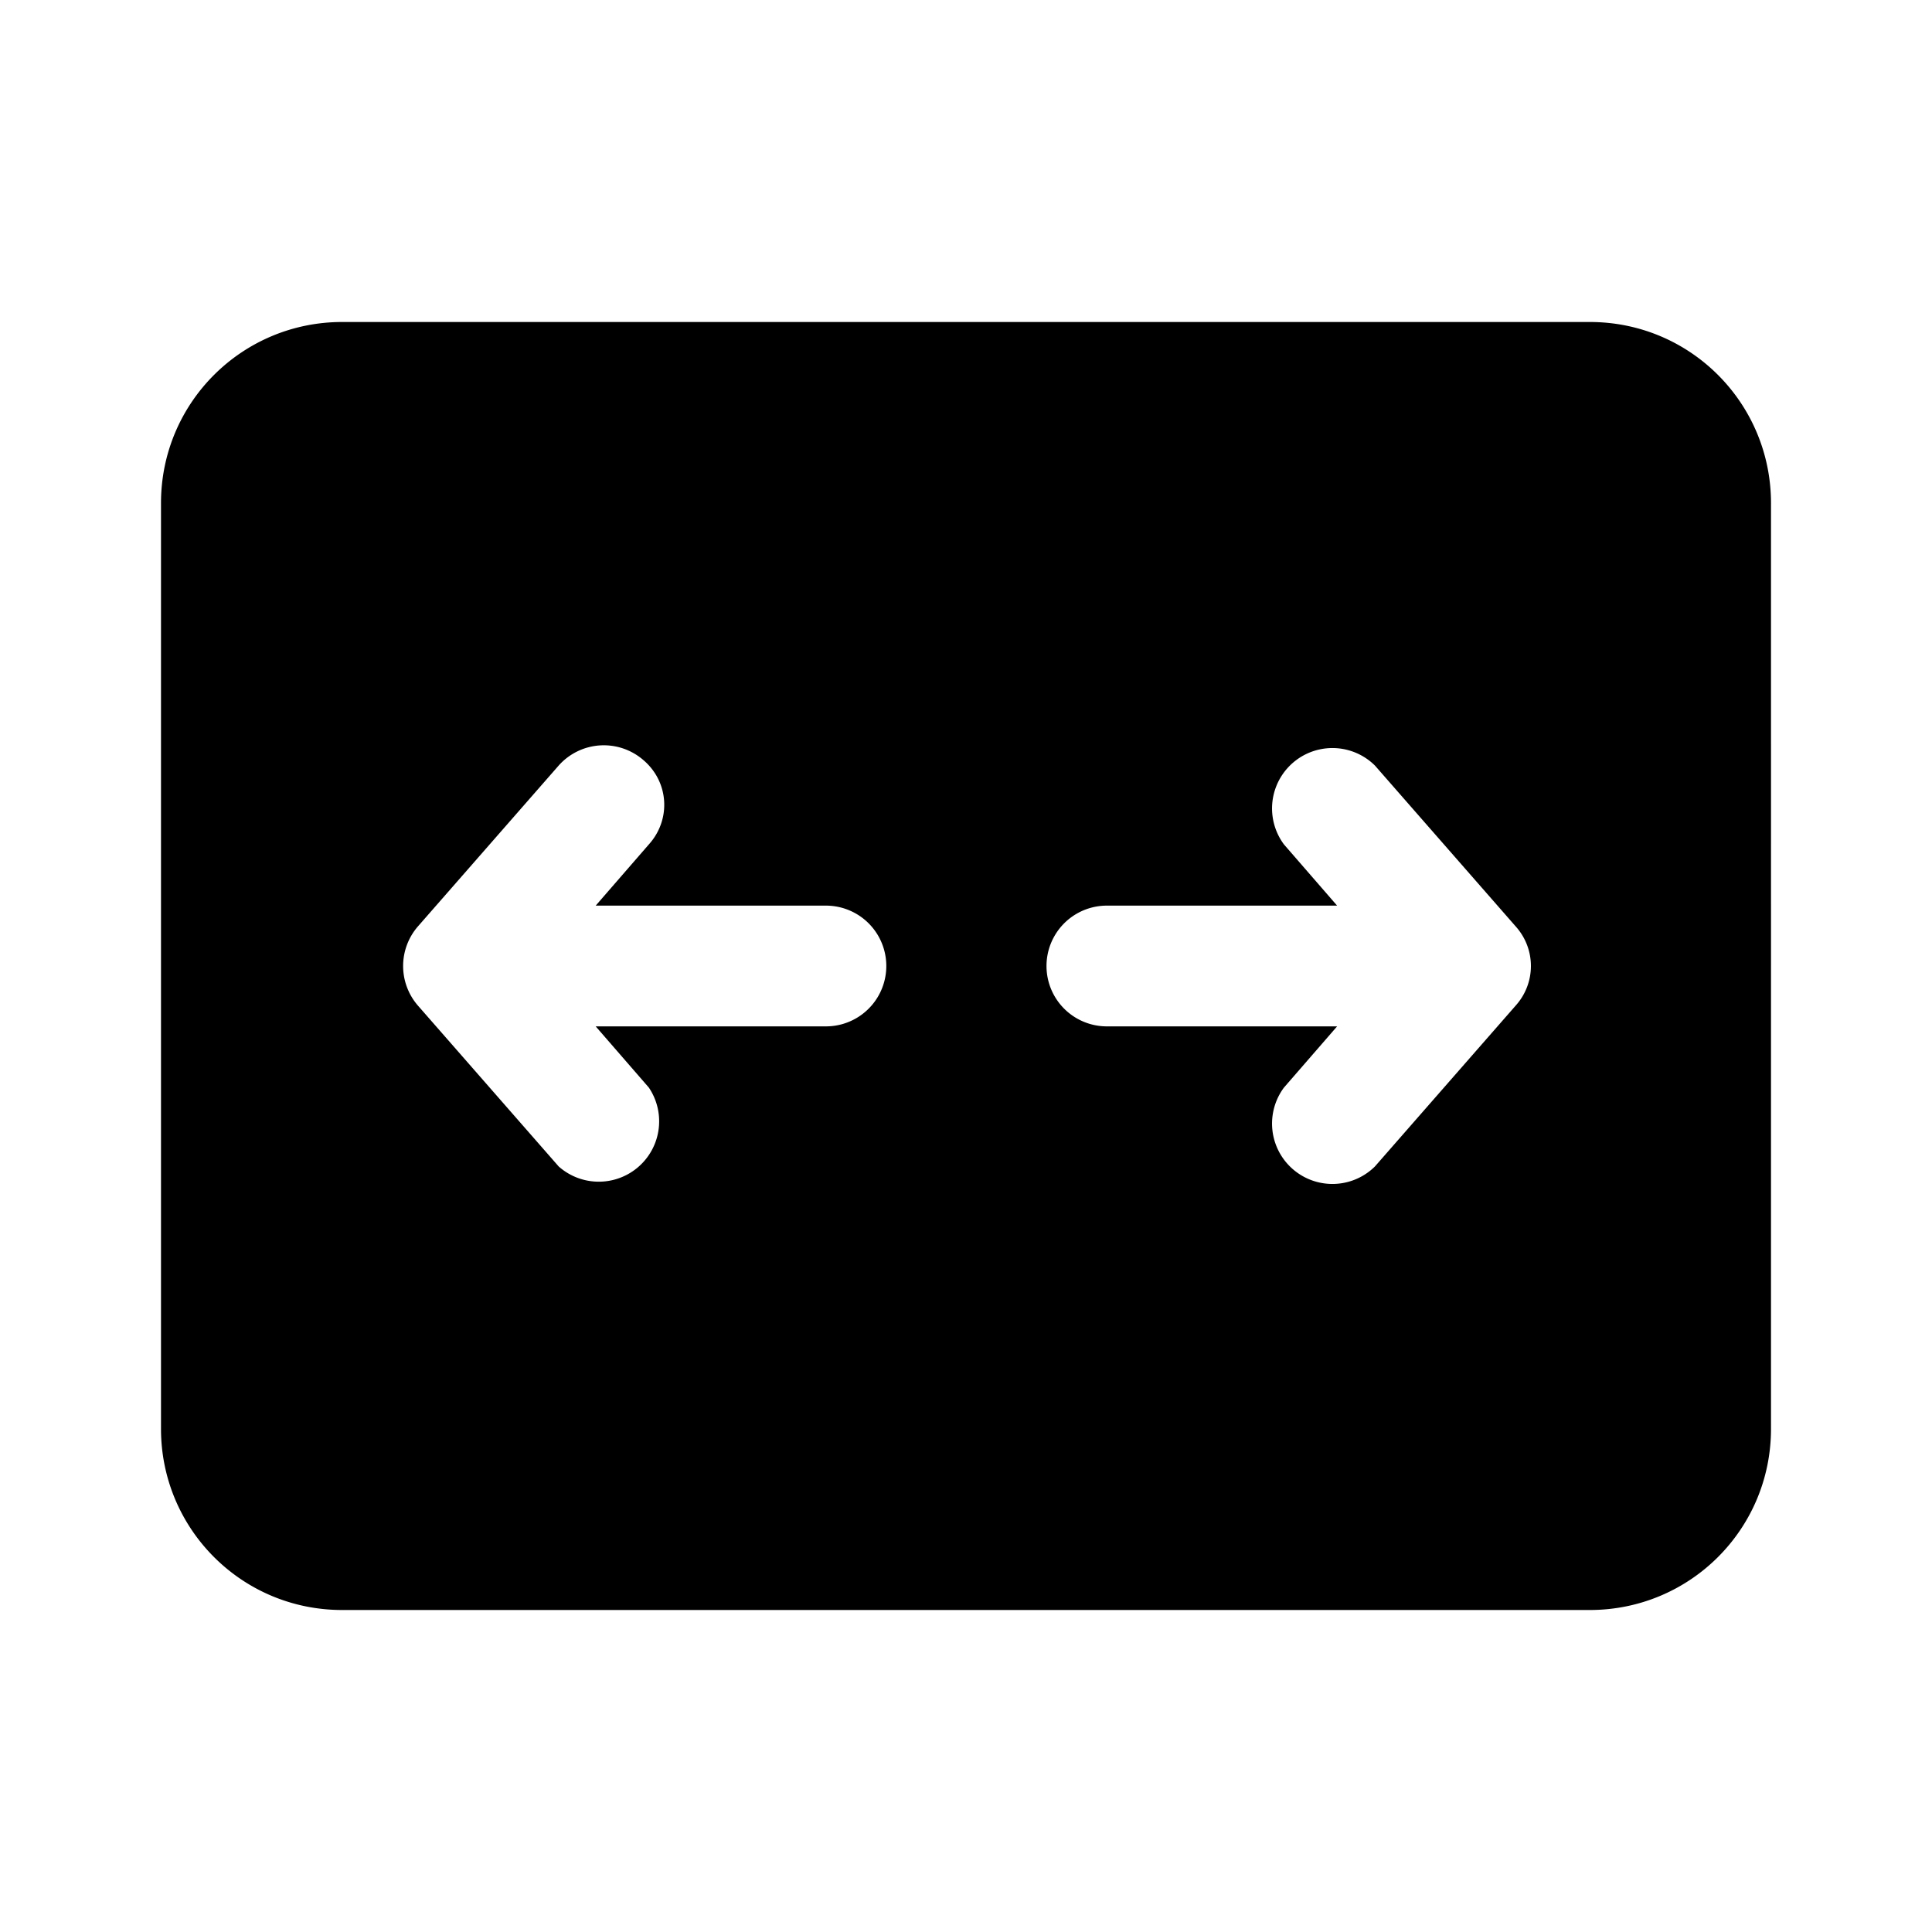 <svg width="24" height="24" viewBox="0 0 24 24" xmlns="http://www.w3.org/2000/svg"><path d="M4.25 4C3.01 4 2 5 2 6.25v11.5C2 18.99 3 20 4.25 20h15.5c1.24 0 2.25-1 2.25-2.25V6.25C22 5.01 21 4 19.75 4H4.25Zm3.74 5.44c.32.27.35.74.07 1.05l-.66.76h2.86a.75.75 0 0 1 0 1.5H7.4l.66.76a.75.75 0 0 1-1.12.98l-1.75-2a.75.75 0 0 1 0-.98l1.75-2a.75.75 0 0 1 1.05-.07Zm7.96 1.05a.75.75 0 0 1 1.13-.98l1.75 2c.25.28.25.7 0 .98l-1.75 2a.75.75 0 0 1-1.13-.98l.66-.76h-2.86a.75.75 0 0 1 0-1.5h2.86l-.66-.76Z"/></svg>